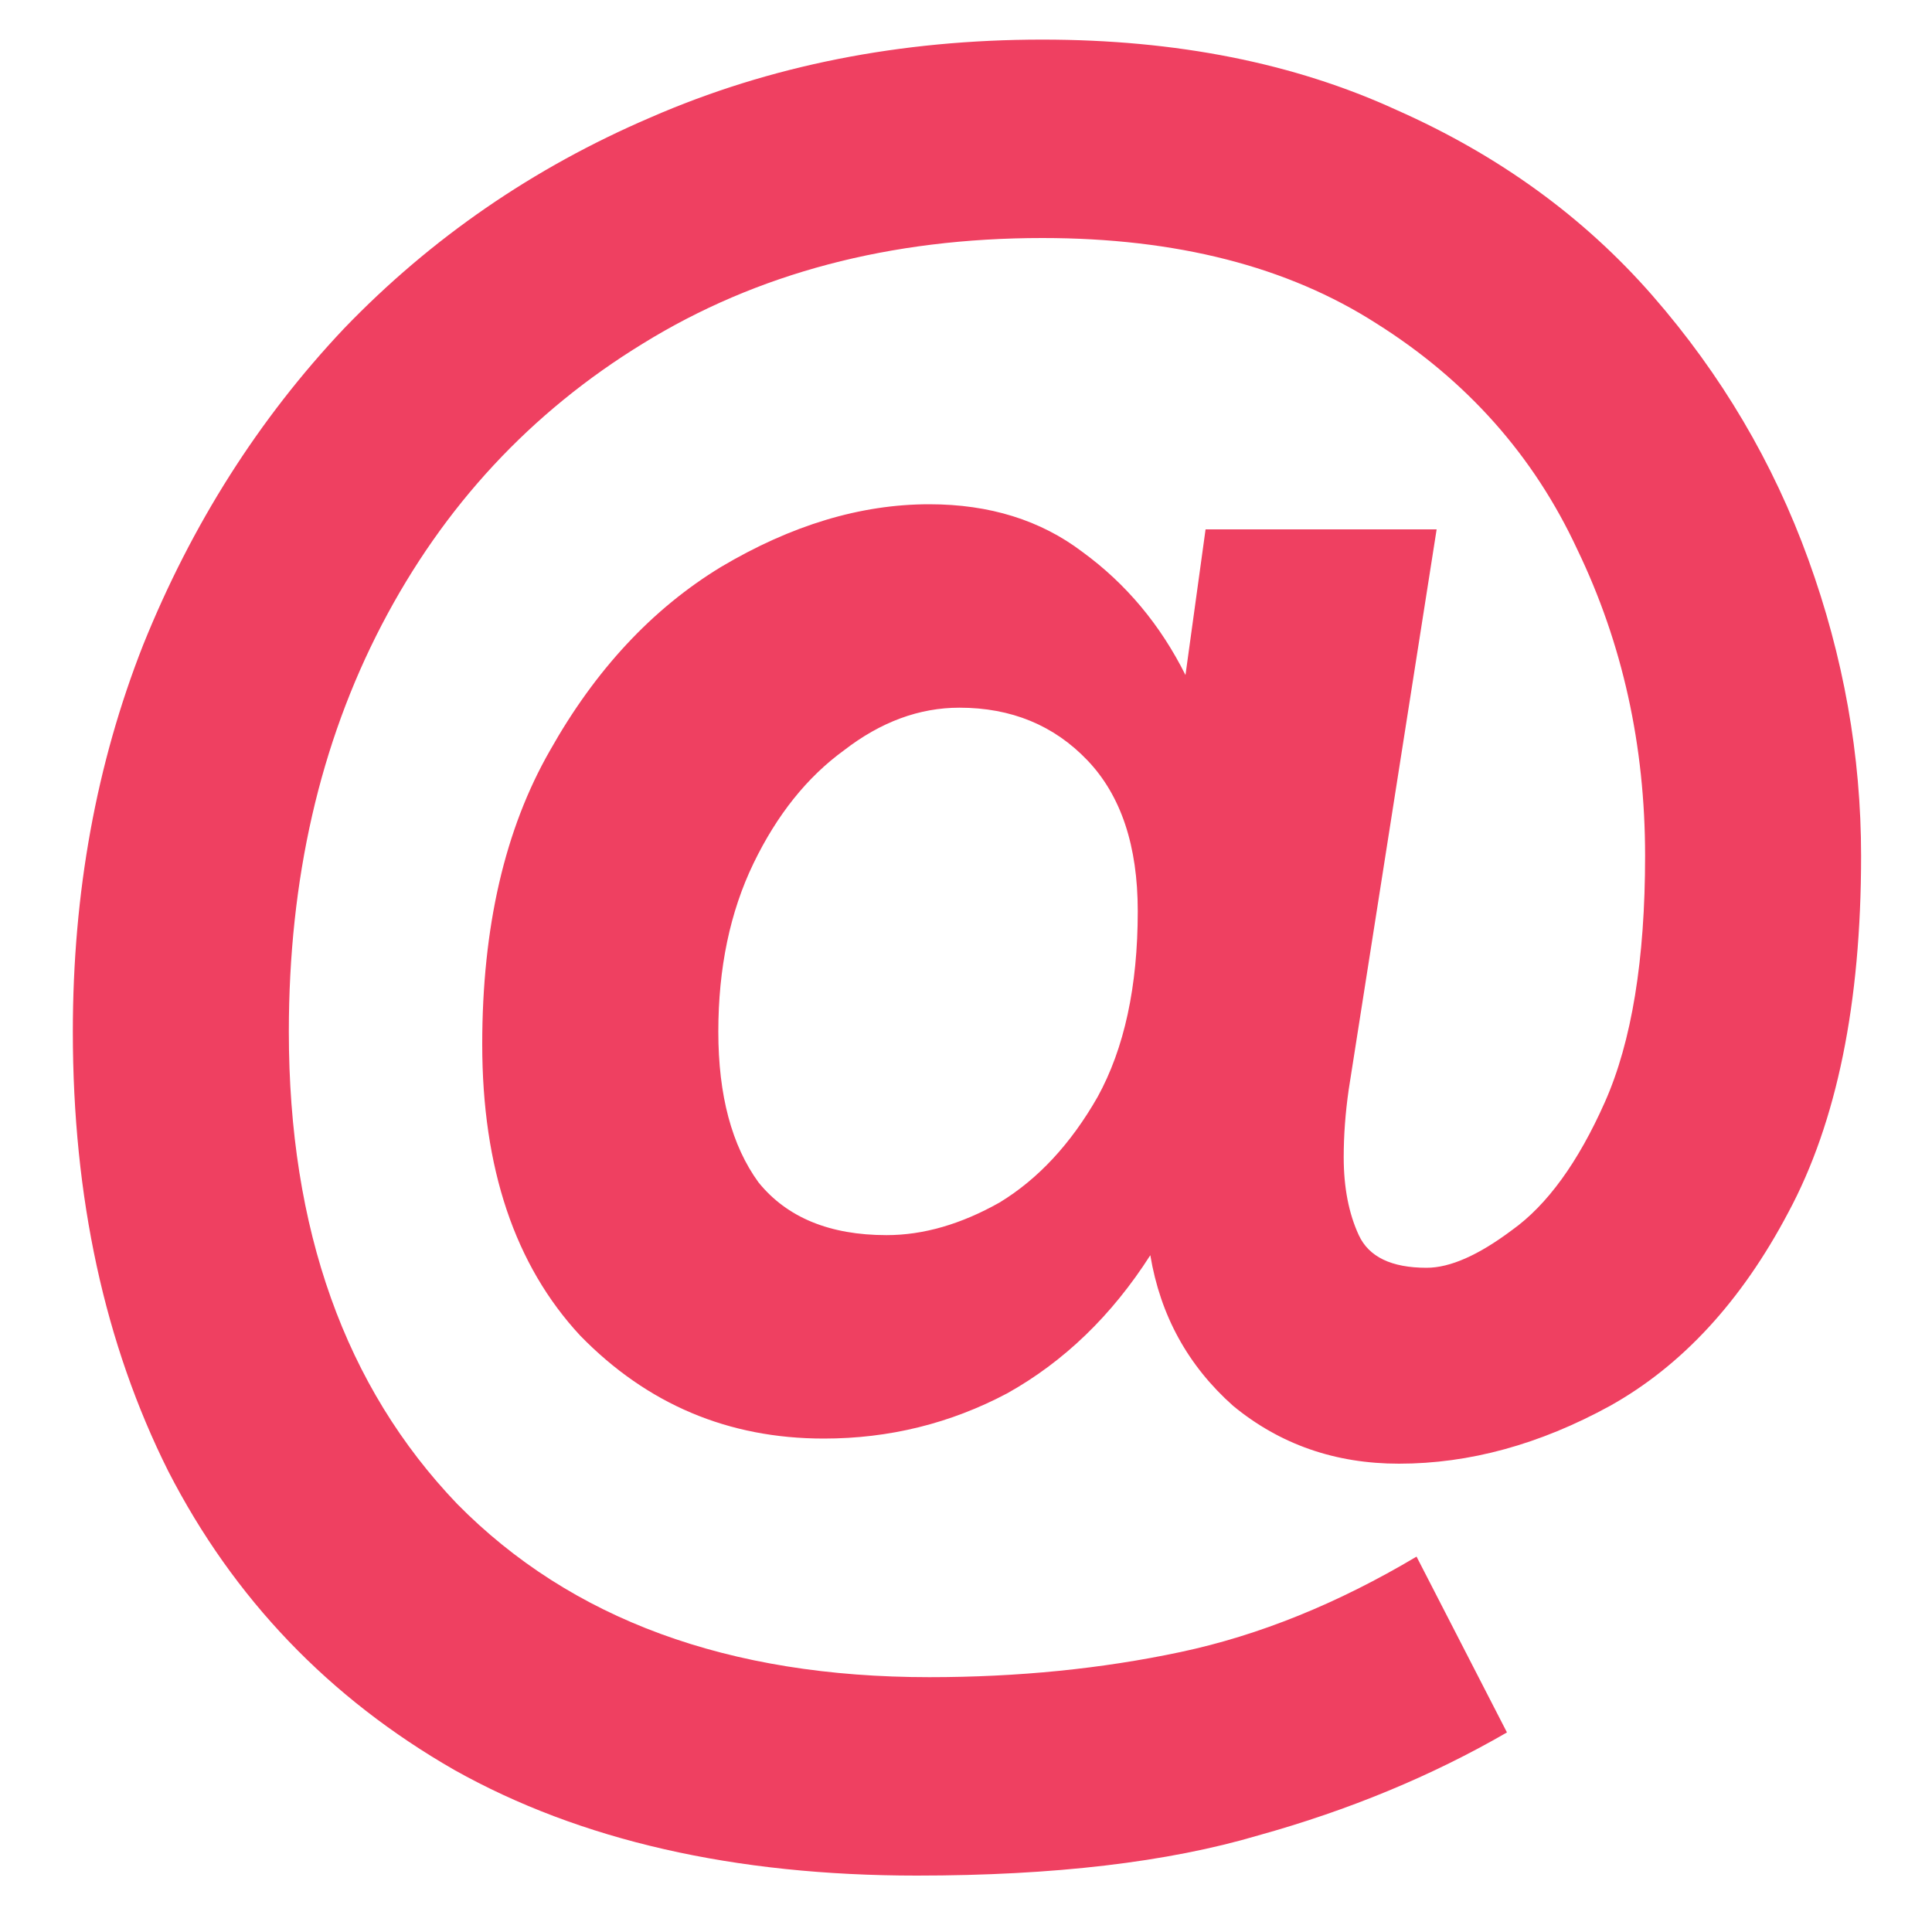 <svg width="20" height="20" viewBox="0 0 20 20" fill="none" xmlns="http://www.w3.org/2000/svg">
<path d="M0.754 10.68C0.754 9.241 0.997 7.907 1.482 6.676C1.985 5.428 2.678 4.336 3.562 3.4C4.463 2.464 5.521 1.736 6.734 1.216C7.965 0.679 9.317 0.41 10.79 0.41C12.177 0.41 13.399 0.653 14.456 1.138C15.513 1.606 16.397 2.247 17.108 3.062C17.819 3.877 18.356 4.787 18.72 5.792C19.084 6.797 19.266 7.82 19.266 8.86C19.266 10.385 19.015 11.616 18.512 12.552C18.027 13.471 17.411 14.138 16.666 14.554C15.938 14.953 15.21 15.152 14.482 15.152C13.823 15.152 13.251 14.953 12.766 14.554C12.298 14.138 12.012 13.618 11.908 12.994C11.509 13.618 11.015 14.095 10.426 14.424C9.837 14.736 9.204 14.892 8.528 14.892C7.54 14.892 6.699 14.537 6.006 13.826C5.33 13.098 4.992 12.093 4.992 10.81C4.992 9.597 5.226 8.583 5.694 7.768C6.162 6.936 6.751 6.303 7.462 5.87C8.19 5.437 8.909 5.22 9.62 5.22C10.244 5.22 10.773 5.385 11.206 5.714C11.657 6.043 12.012 6.468 12.272 6.988L12.48 5.48H14.872L13.962 11.278C13.927 11.521 13.91 11.755 13.91 11.98C13.91 12.292 13.962 12.561 14.066 12.786C14.17 13.011 14.404 13.124 14.768 13.124C15.011 13.124 15.305 12.994 15.652 12.734C16.016 12.474 16.337 12.032 16.614 11.408C16.891 10.784 17.03 9.935 17.03 8.86C17.03 7.716 16.796 6.659 16.328 5.688C15.877 4.717 15.184 3.937 14.248 3.348C13.329 2.759 12.177 2.464 10.79 2.464C9.213 2.464 7.835 2.828 6.656 3.556C5.495 4.267 4.593 5.237 3.952 6.468C3.311 7.699 2.99 9.103 2.99 10.68C2.99 12.725 3.571 14.355 4.732 15.568C5.911 16.764 7.54 17.362 9.62 17.362C10.539 17.362 11.405 17.275 12.22 17.102C13.035 16.929 13.849 16.599 14.664 16.114L15.6 17.934C14.82 18.385 13.962 18.74 13.026 19C12.09 19.277 10.911 19.416 9.49 19.416C7.601 19.416 6.006 19.052 4.706 18.324C3.406 17.579 2.418 16.547 1.742 15.23C1.083 13.913 0.754 12.396 0.754 10.68ZM7.436 10.68C7.436 11.339 7.575 11.859 7.852 12.24C8.147 12.604 8.589 12.786 9.178 12.786C9.559 12.786 9.949 12.673 10.348 12.448C10.747 12.205 11.085 11.841 11.362 11.356C11.639 10.853 11.778 10.212 11.778 9.432C11.778 8.756 11.605 8.236 11.258 7.872C10.911 7.508 10.469 7.326 9.932 7.326C9.516 7.326 9.117 7.473 8.736 7.768C8.355 8.045 8.043 8.435 7.8 8.938C7.557 9.441 7.436 10.021 7.436 10.68Z" fill="#EF4061"/>
</svg>
